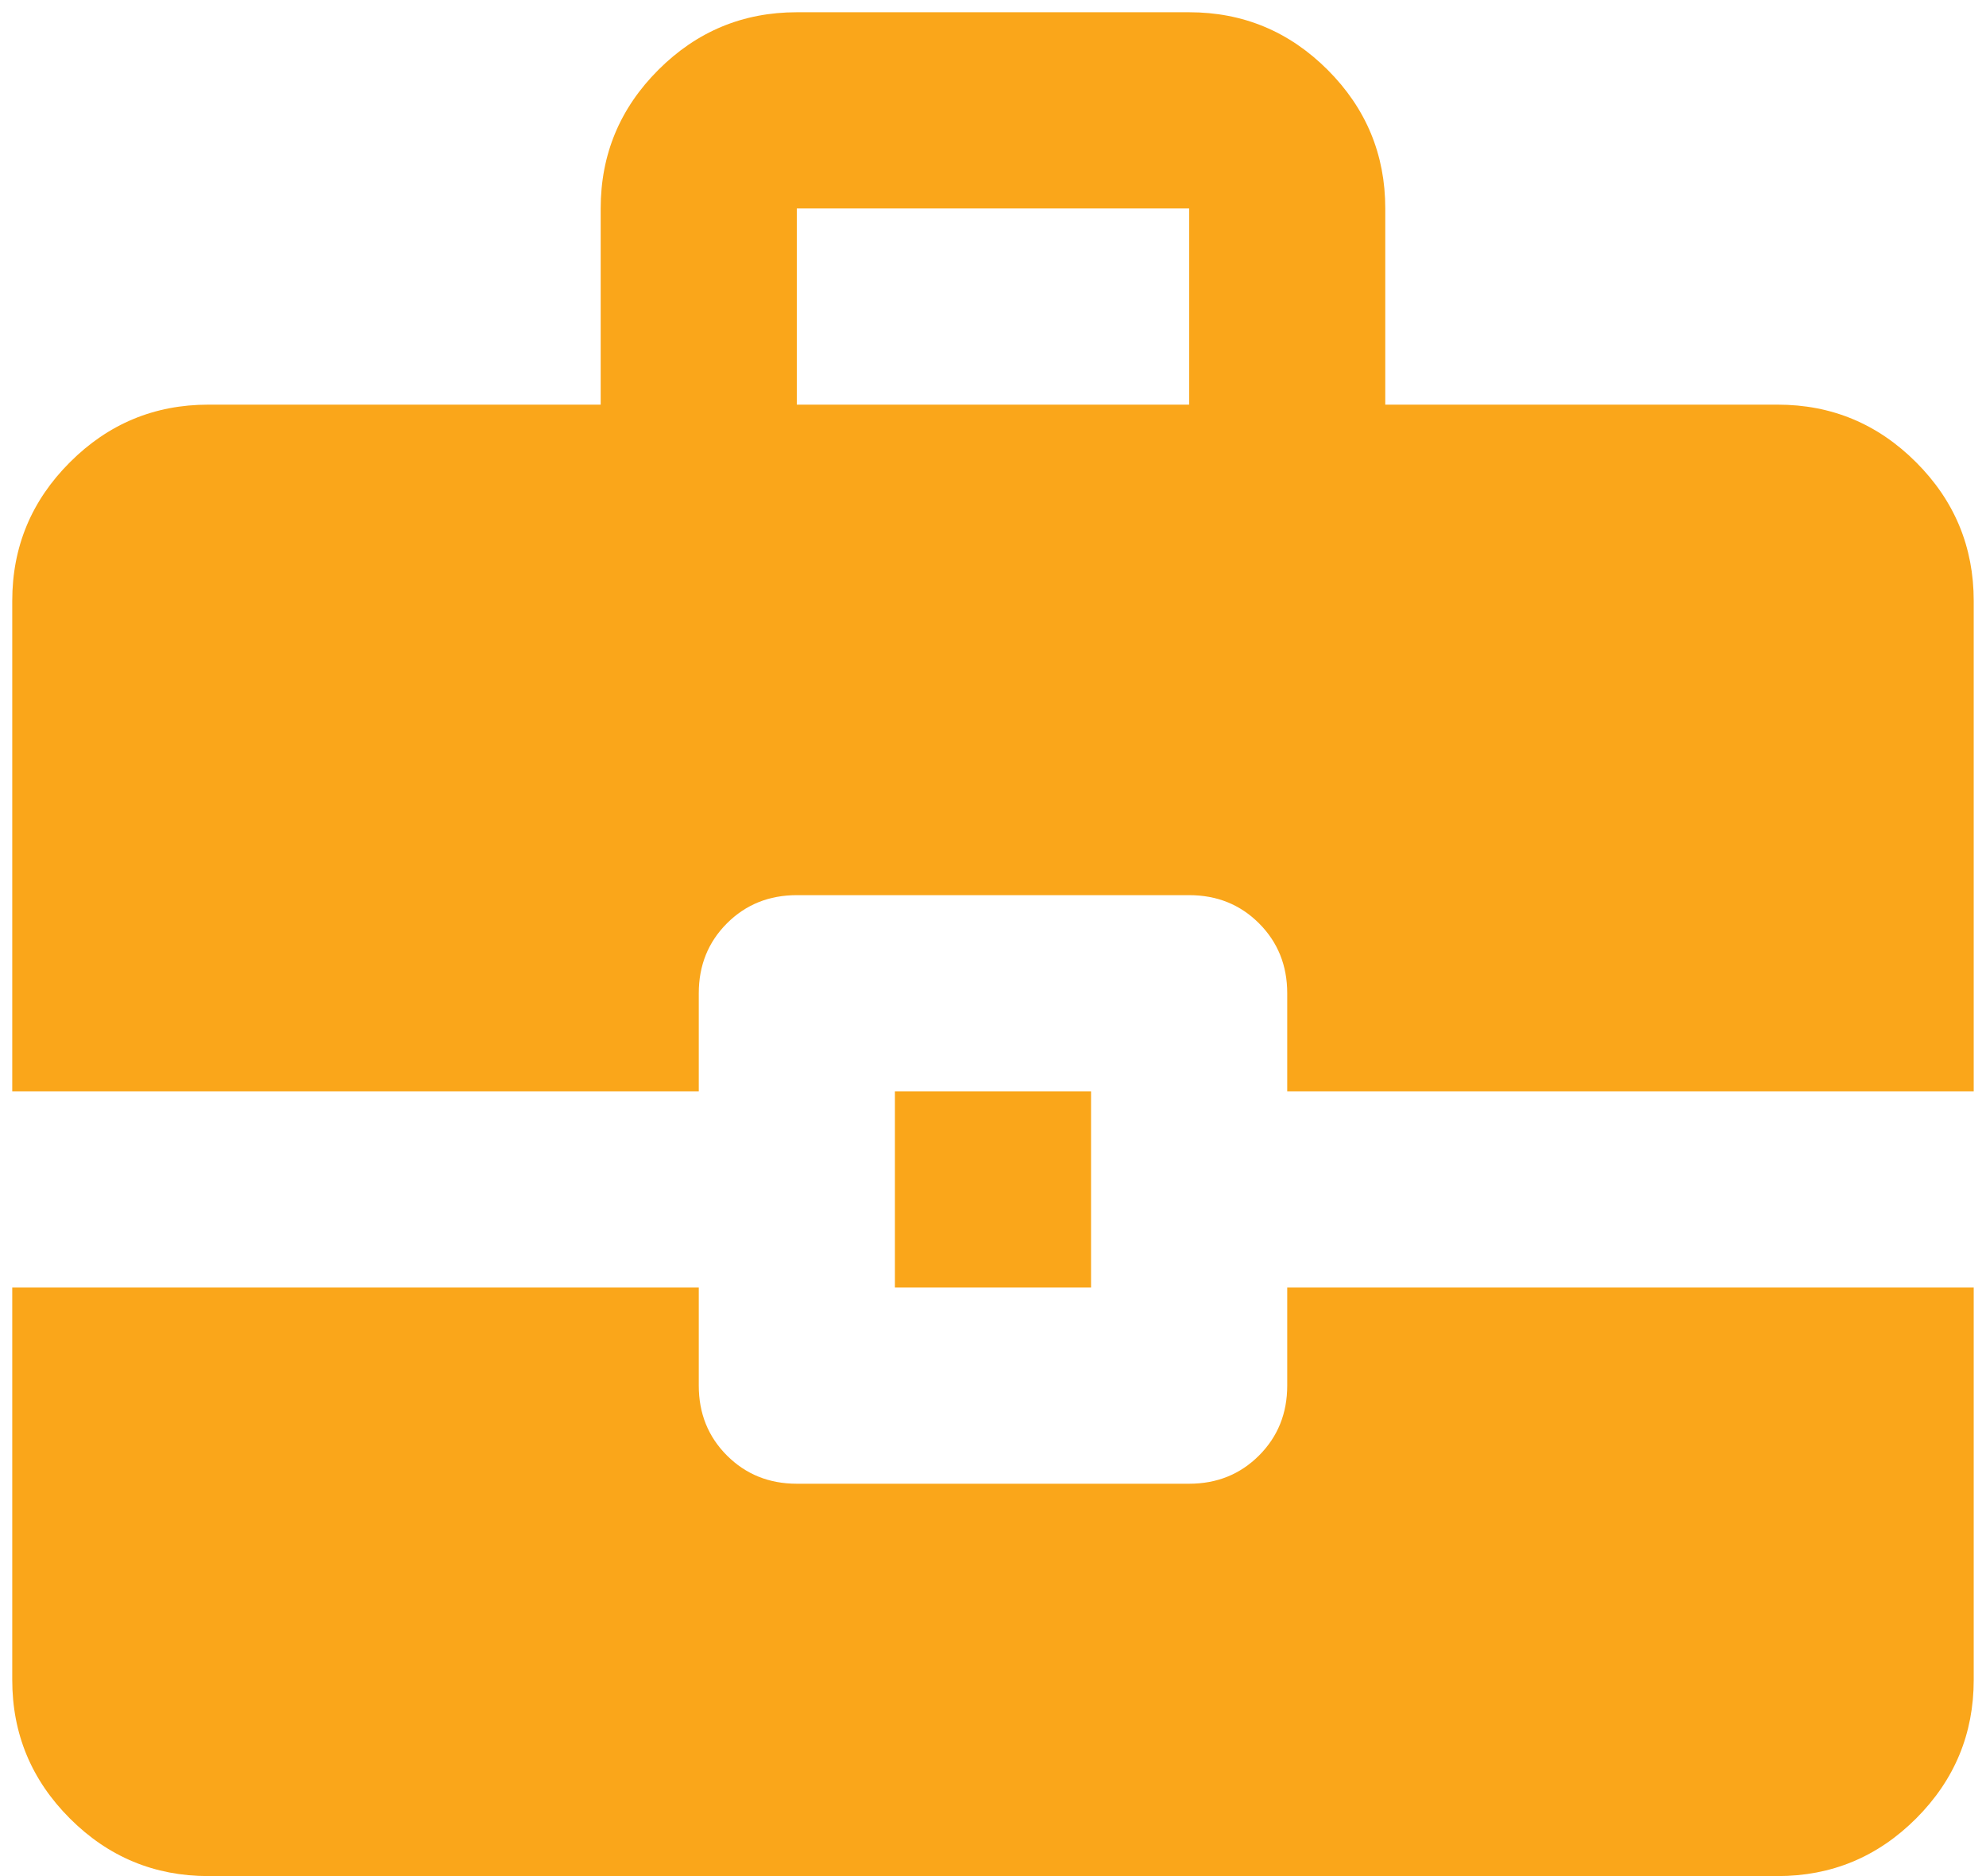 <svg xmlns="http://www.w3.org/2000/svg" width="54" height="51" viewBox="0 0 54 51" fill="none"><path d="M24.333 35V29.667H29.666V35H24.333ZM21.666 11H32.333V5.667H21.666V11ZM5.666 51C4.2 51 2.944 50.478 1.9 49.434C0.855 48.389 0.333 47.133 0.333 45.667V35H19V37.667C19 38.422 19.255 39.056 19.766 39.567C20.277 40.078 20.911 40.334 21.666 40.334H32.333C33.089 40.334 33.722 40.078 34.233 39.567C34.744 39.056 35 38.422 35 37.667V35H53.666V45.667C53.666 47.133 53.144 48.389 52.1 49.434C51.055 50.478 49.8 51 48.333 51H5.666ZM0.333 29.667V16.334C0.333 14.867 0.855 13.611 1.9 12.567C2.944 11.522 4.2 11 5.666 11H16.333V5.667C16.333 4.2 16.855 2.945 17.9 1.9C18.944 0.856 20.2 0.333 21.666 0.333H32.333C33.8 0.333 35.055 0.856 36.1 1.9C37.144 2.945 37.666 4.2 37.666 5.667V11H48.333C49.8 11 51.055 11.522 52.1 12.567C53.144 13.611 53.666 14.867 53.666 16.334V29.667H35V27C35 26.245 34.744 25.611 34.233 25.1C33.722 24.589 33.089 24.334 32.333 24.334H21.666C20.911 24.334 20.277 24.589 19.766 25.1C19.255 25.611 19 26.245 19 27V29.667H0.333Z" fill="#FAA61A"></path></svg>
